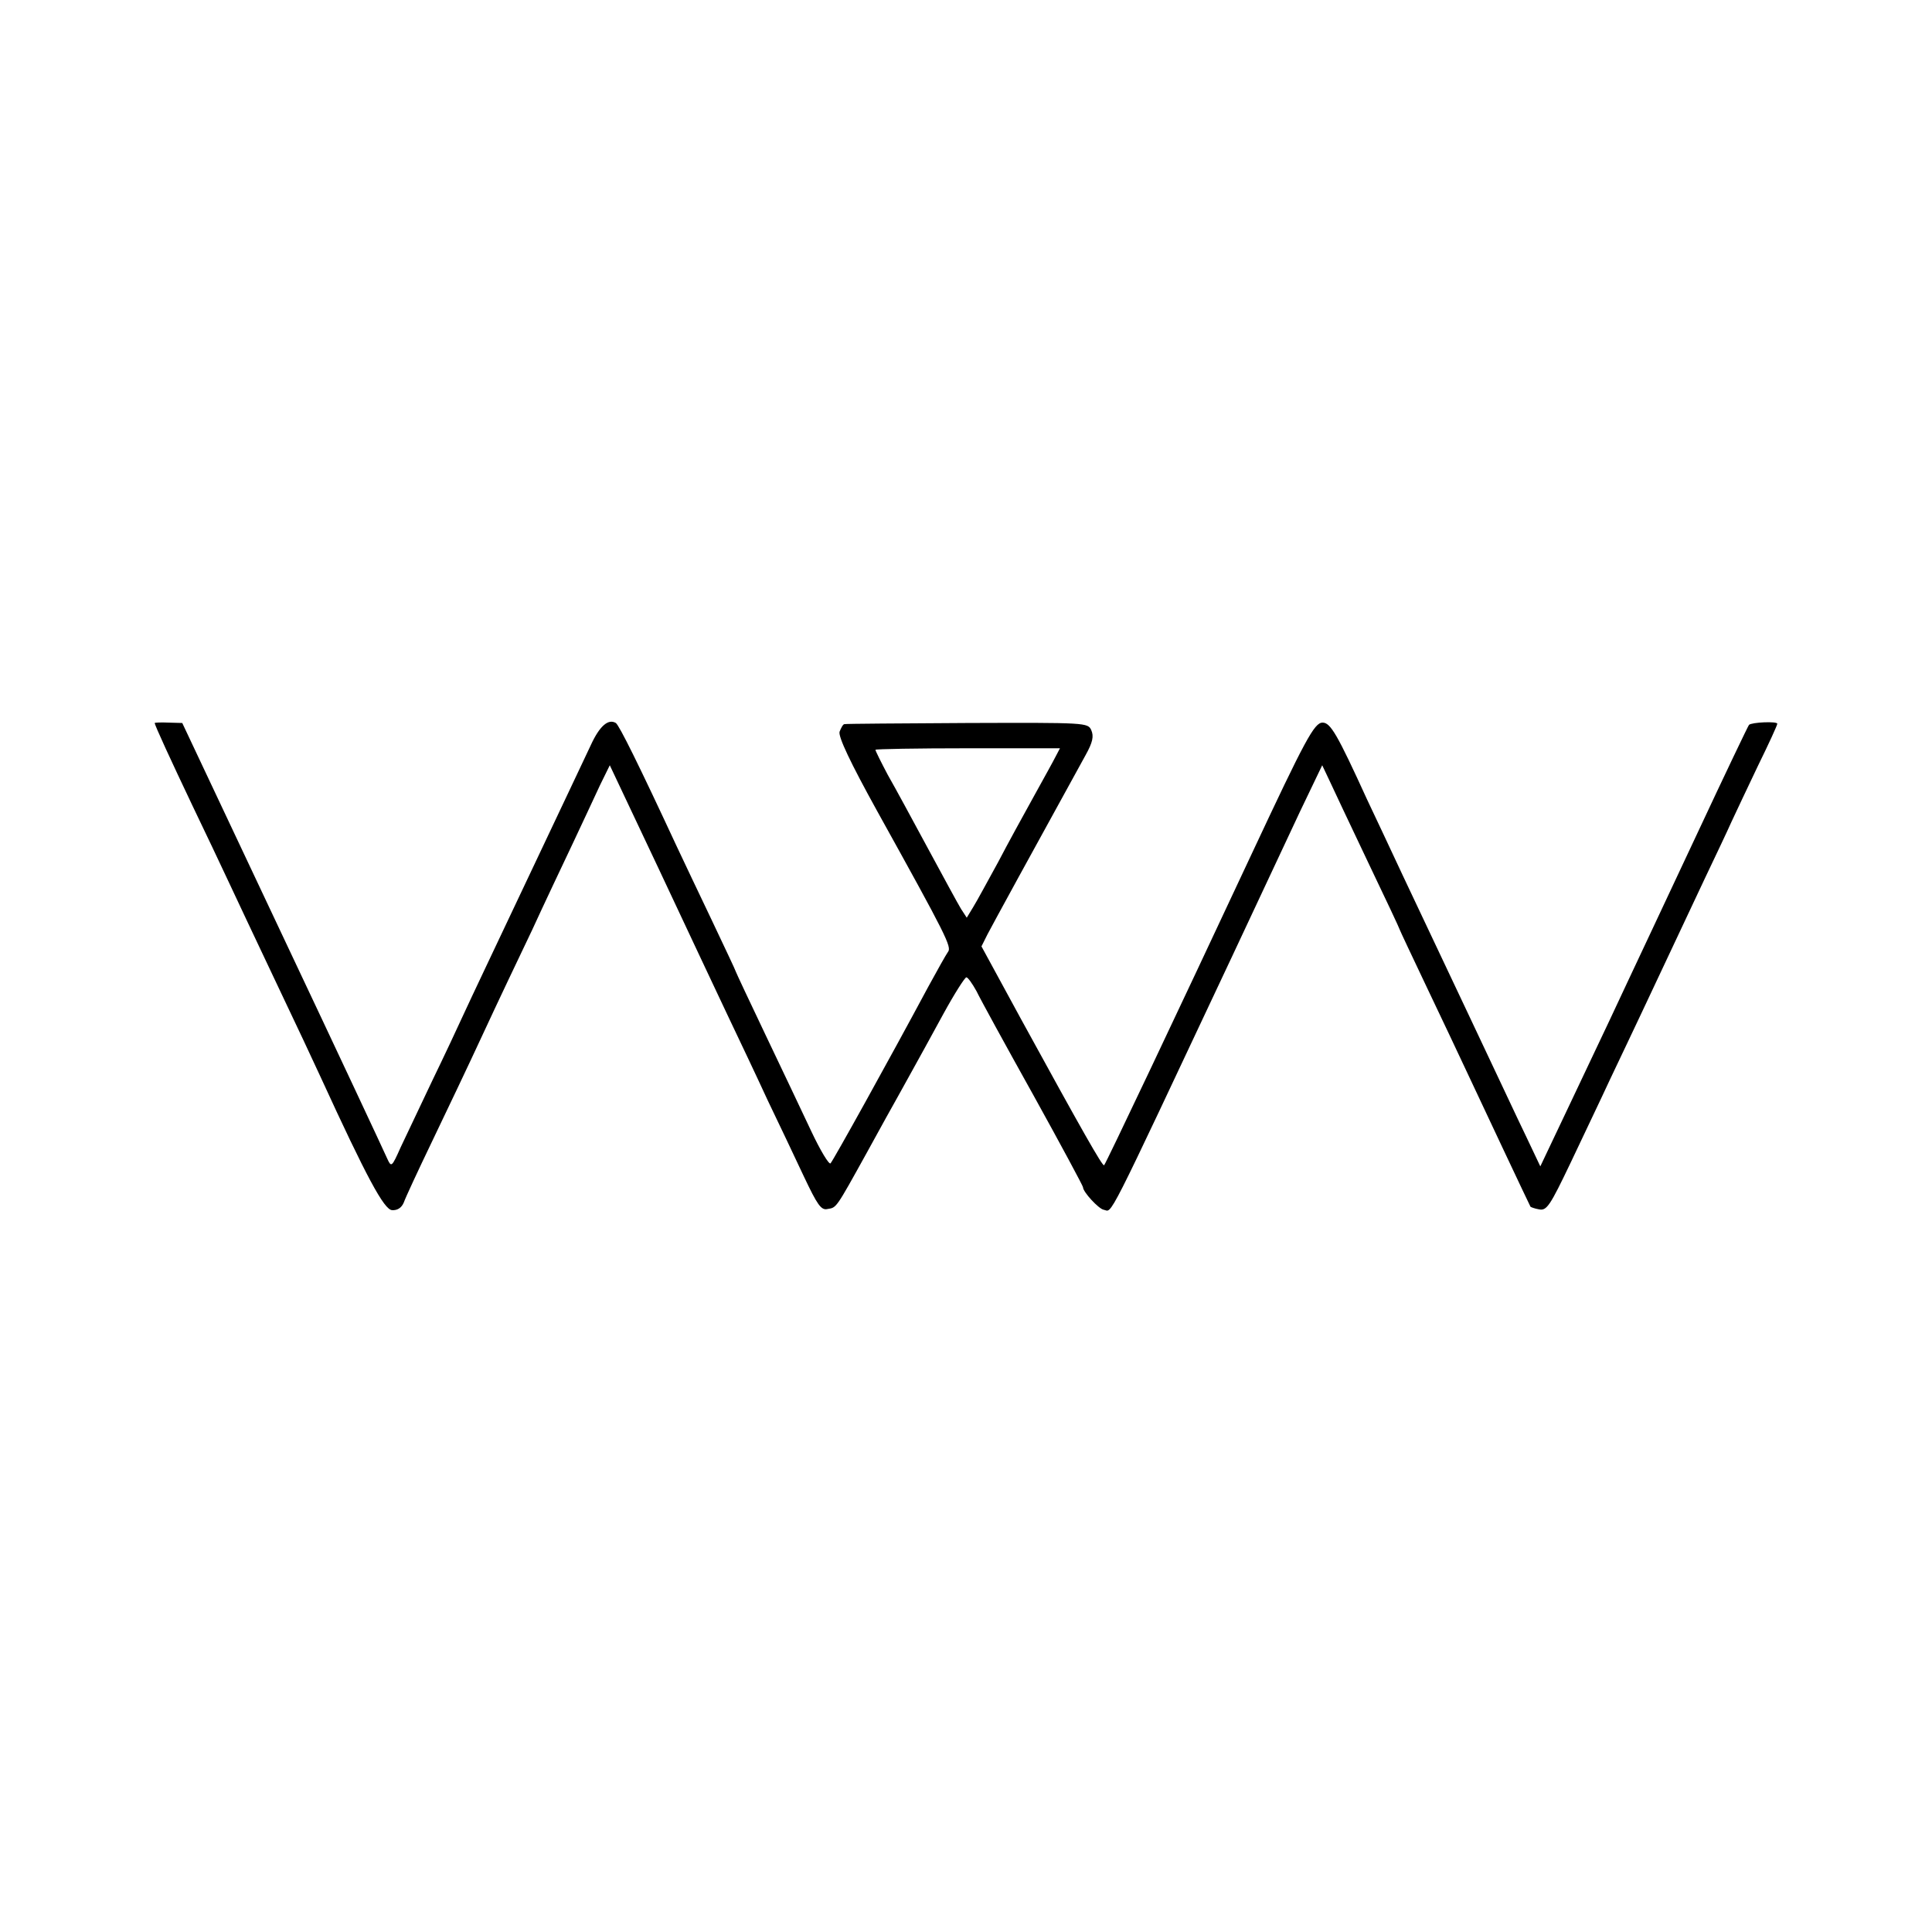 <?xml version="1.0" standalone="no"?>
<!DOCTYPE svg PUBLIC "-//W3C//DTD SVG 20010904//EN"
 "http://www.w3.org/TR/2001/REC-SVG-20010904/DTD/svg10.dtd">
<svg version="1.0" xmlns="http://www.w3.org/2000/svg"
 width="512pt" height="512pt" viewBox="0 0 512 512"
 preserveAspectRatio="xMidYMid meet">
<g transform="translate(0,512) scale(0.1,-0.1)"
fill="#000000" stroke="none">
<path d="M410 3204 c0 -6 43 -99 100 -219 34 -71 77 -161 95 -200 18 -38 74
-158 125 -265 51 -107 105 -222 120 -255 122 -266 168 -351 189 -352 14 -1 25
6 31 20 4 12 38 85 75 162 37 77 98 205 135 285 37 80 96 204 130 275 33 72
82 175 108 230 26 55 58 124 72 154 l26 53 129 -273 c71 -151 153 -326 183
-389 30 -63 78 -164 106 -225 29 -60 72 -151 96 -202 36 -76 46 -91 63 -87 24
4 21 -1 104 149 36 66 74 134 83 150 19 35 46 82 120 218 29 53 57 97 61 97 4
0 16 -17 27 -37 10 -21 78 -145 151 -276 72 -130 131 -240 131 -243 0 -13 42
-58 55 -60 24 -4 -2 -56 340 671 67 143 148 316 180 384 l59 123 18 -38 c10
-22 56 -119 103 -218 47 -98 85 -179 85 -181 0 -1 32 -69 71 -151 39 -82 87
-183 106 -224 37 -79 166 -353 169 -358 1 -1 11 -5 23 -7 20 -4 29 10 83 123
33 70 81 170 105 222 25 52 62 131 83 175 52 111 109 231 168 357 28 59 60
126 71 151 11 24 43 91 70 148 28 57 51 107 51 111 0 7 -68 4 -75 -3 -3 -4
-61 -125 -140 -294 -18 -38 -70 -149 -115 -245 -45 -96 -97 -206 -115 -245
-18 -38 -67 -141 -108 -228 l-75 -158 -37 78 c-21 43 -90 191 -155 328 -65
138 -143 302 -173 366 -30 64 -72 154 -94 200 -79 173 -97 204 -118 204 -22 0
-46 -45 -187 -346 -204 -436 -387 -822 -392 -827 -4 -4 -59 93 -220 387 l-105
193 16 32 c13 25 119 219 260 475 19 34 22 50 15 66 -9 20 -14 20 -328 19
-176 -1 -322 -2 -326 -3 -4 0 -9 -10 -13 -20 -4 -13 28 -81 101 -213 183 -330
197 -358 186 -371 -5 -7 -28 -48 -52 -92 -104 -194 -251 -459 -259 -468 -4 -4
-27 34 -51 85 -24 51 -79 167 -122 257 -43 90 -78 165 -78 166 0 2 -29 63 -64
137 -35 73 -77 162 -94 198 -99 213 -151 318 -160 324 -20 12 -43 -8 -66 -58
-13 -28 -88 -186 -166 -351 -78 -165 -155 -327 -170 -360 -15 -33 -53 -114
-85 -180 -31 -66 -69 -145 -83 -175 -24 -54 -25 -54 -36 -30 -6 14 -130 279
-277 590 l-266 564 -36 1 c-21 1 -37 0 -37 -1z m2388 -88 c-6 -12 -32 -59 -58
-106 -26 -47 -69 -125 -95 -175 -27 -49 -56 -103 -66 -119 l-17 -28 -15 23
c-8 13 -47 85 -87 159 -40 74 -88 163 -107 196 -18 34 -33 64 -33 67 0 2 110
4 245 4 l244 0 -11 -21z"/>
</g>
</svg>

